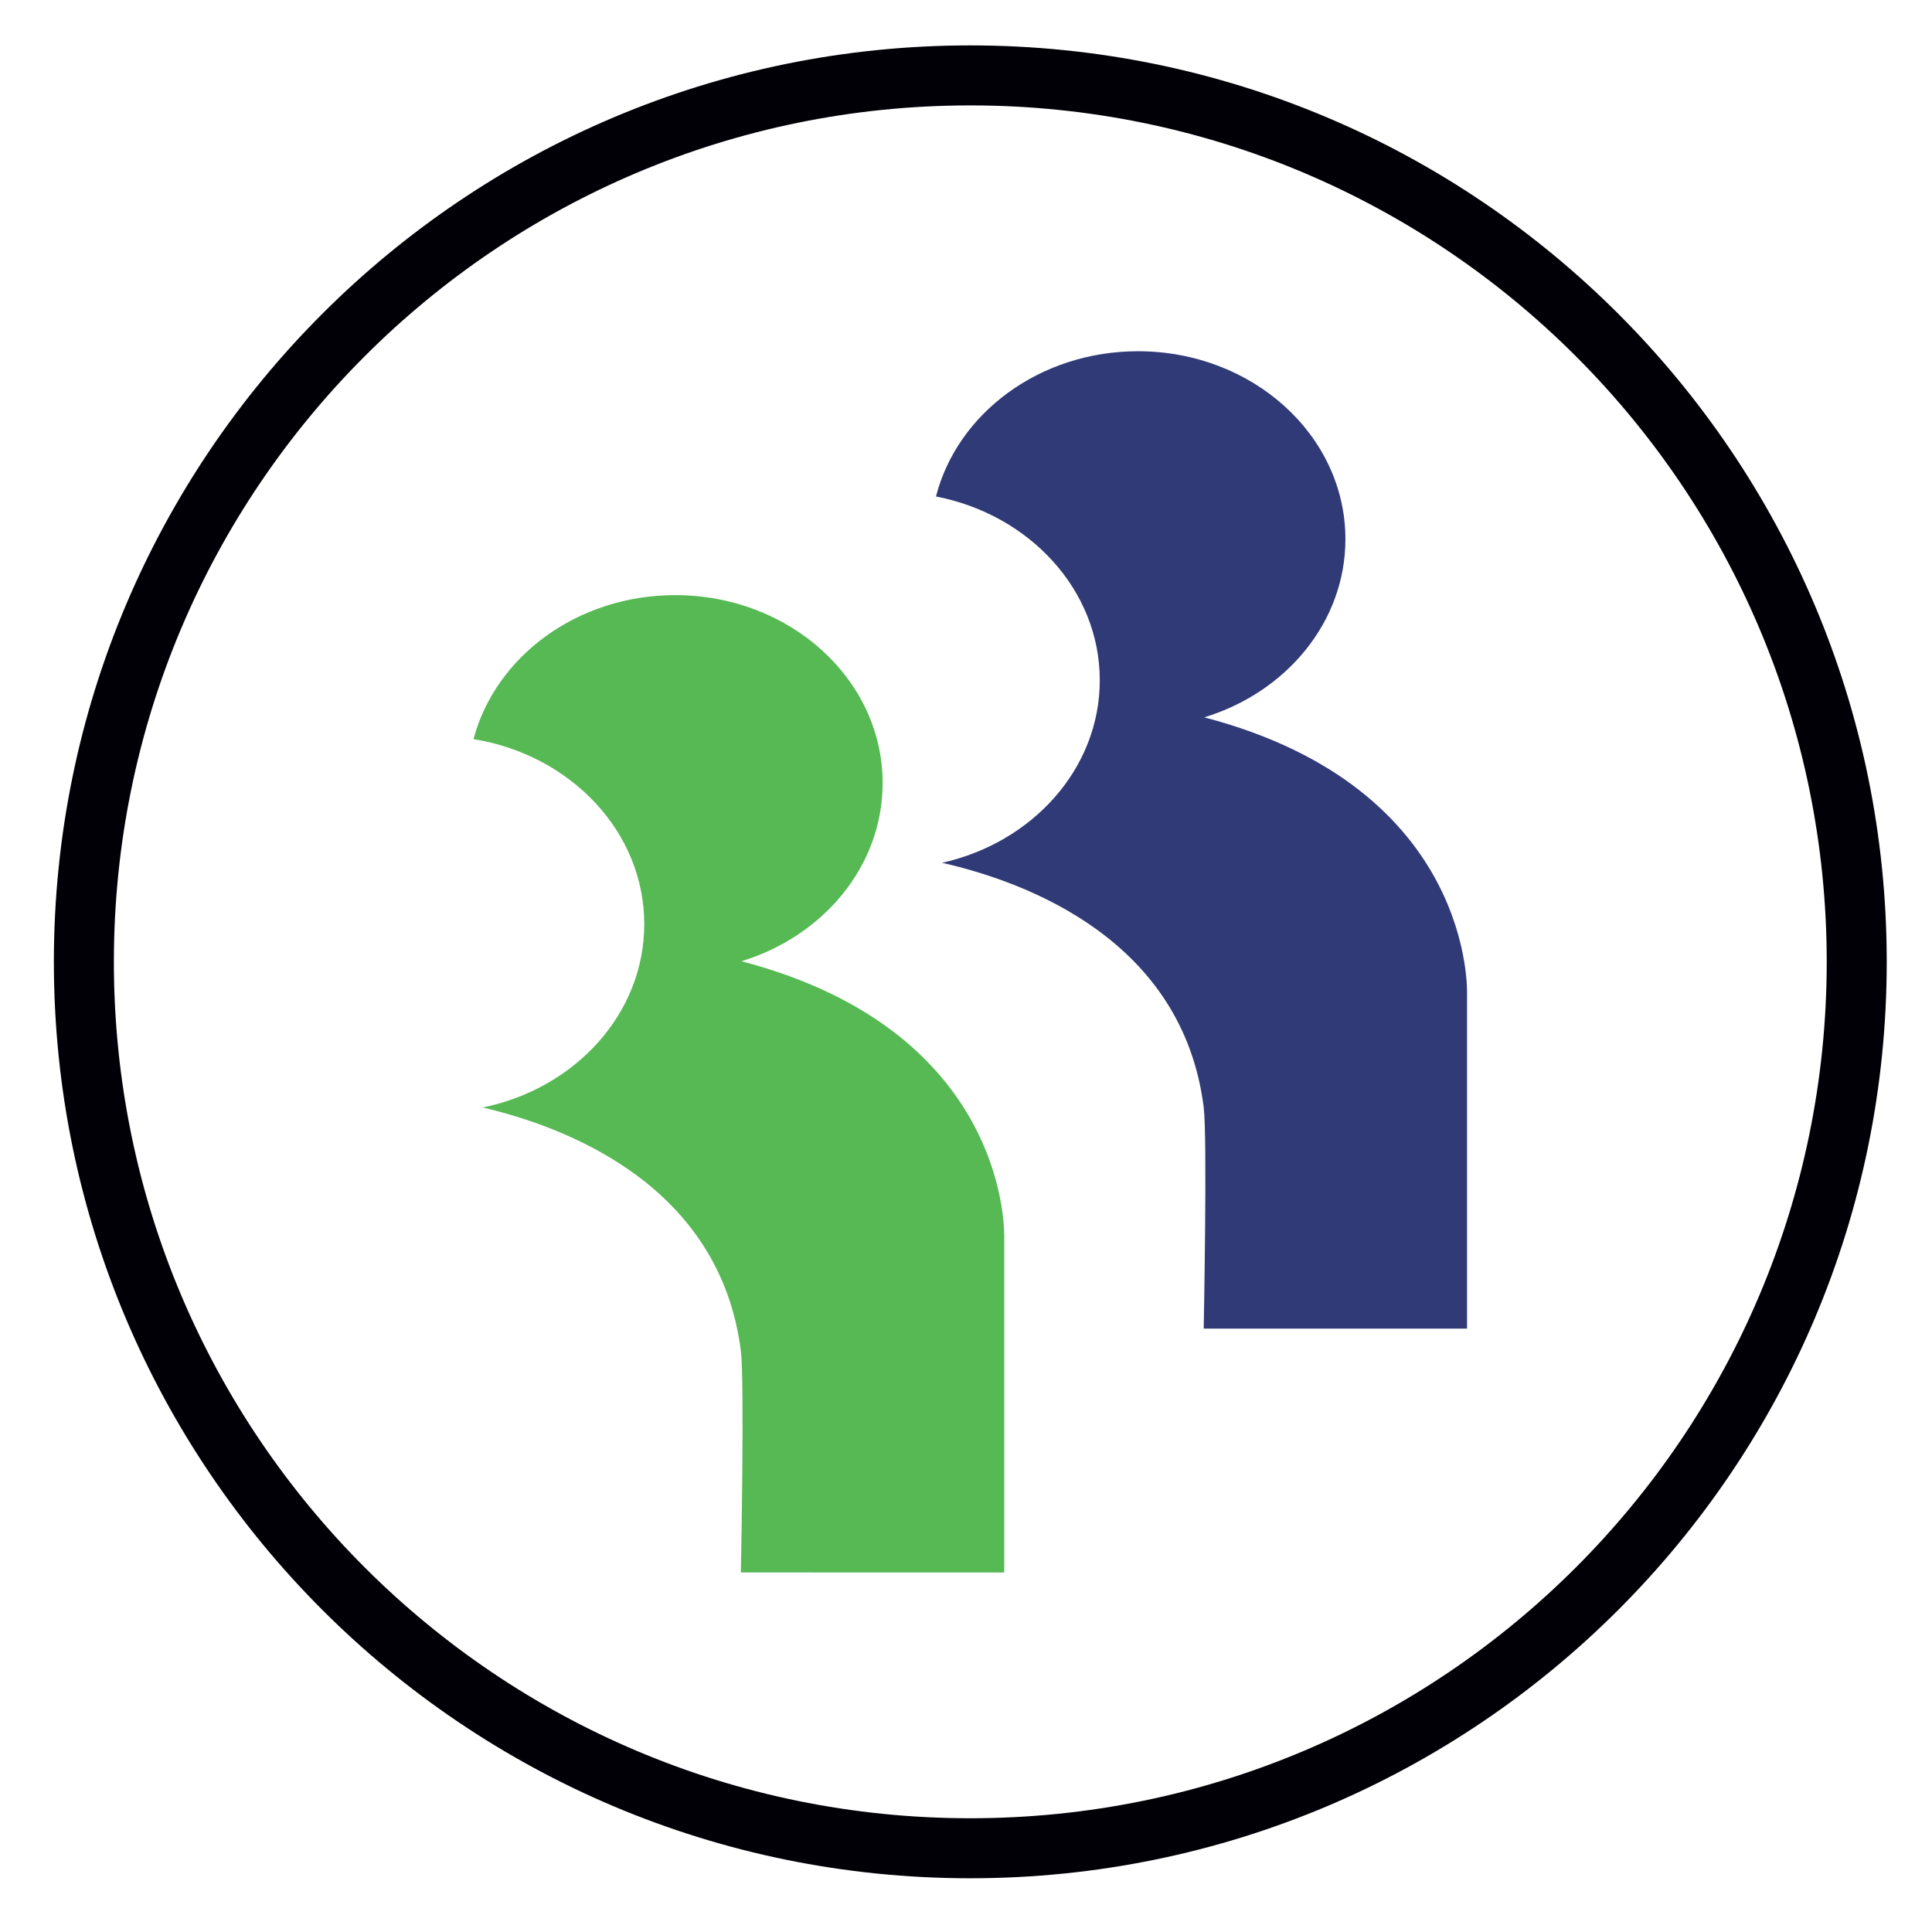 <?xml version="1.0" encoding="utf-8"?>
<!-- Generator: Adobe Illustrator 14.0.0, SVG Export Plug-In . SVG Version: 6.00 Build 43363)  -->
<!DOCTYPE svg PUBLIC "-//W3C//DTD SVG 1.1//EN" "http://www.w3.org/Graphics/SVG/1.1/DTD/svg11.dtd">
<svg version="1.1" xmlns="http://www.w3.org/2000/svg" xmlns:xlink="http://www.w3.org/1999/xlink" x="0px" y="0px" width="86px"
	 height="86px" viewBox="0 0 86 86" enable-background="new 0 0 86 86" xml:space="preserve">
<g id="Background">
</g>
<g id="Guides">
</g>
<g id="Foreground">
	<path fill="#010006" d="M43.191,4.692c-21.054,0-38.122,17.068-38.122,38.123s17.068,38.122,38.122,38.122
		c21.055,0,38.123-17.067,38.123-38.122S64.246,4.692,43.191,4.692z M43.191,2.021c22.53,0,40.794,18.264,40.794,40.794
		c0,22.53-18.264,40.793-40.794,40.793c-22.53,0-40.793-18.264-40.793-40.793C2.397,20.285,20.661,2.021,43.191,2.021z"/>
	<path fill="#2F3A77" d="M41.664,22.1c0.95-3.705,4.616-6.465,8.993-6.465c5.099,0,9.232,3.746,9.232,8.366
		c0,3.686-2.631,6.816-6.284,7.931c12.087,3.163,11.698,12.345,11.698,12.345v14.863H53.581c0,0,0.167-8.524,0-9.853
		c-0.938-7.44-7.861-10.021-11.647-10.881c4.031-0.898,7.021-4.195,7.021-8.125C48.954,26.263,45.831,22.908,41.664,22.1z"/>
	<path fill="#56B954" d="M21.078,32.901c0.972-3.677,4.623-6.41,8.979-6.41c5.099,0,9.232,3.746,9.232,8.366
		c0,3.686-2.631,6.815-6.284,7.931c12.087,3.163,11.697,12.345,11.697,12.345v14.863H32.979c0,0,0.167-8.524,0-9.853
		c-0.924-7.339-7.674-9.95-11.491-10.845c4.116-0.842,7.19-4.176,7.19-8.161C28.678,37.021,25.398,33.599,21.078,32.901z"/>
</g>
</svg>
